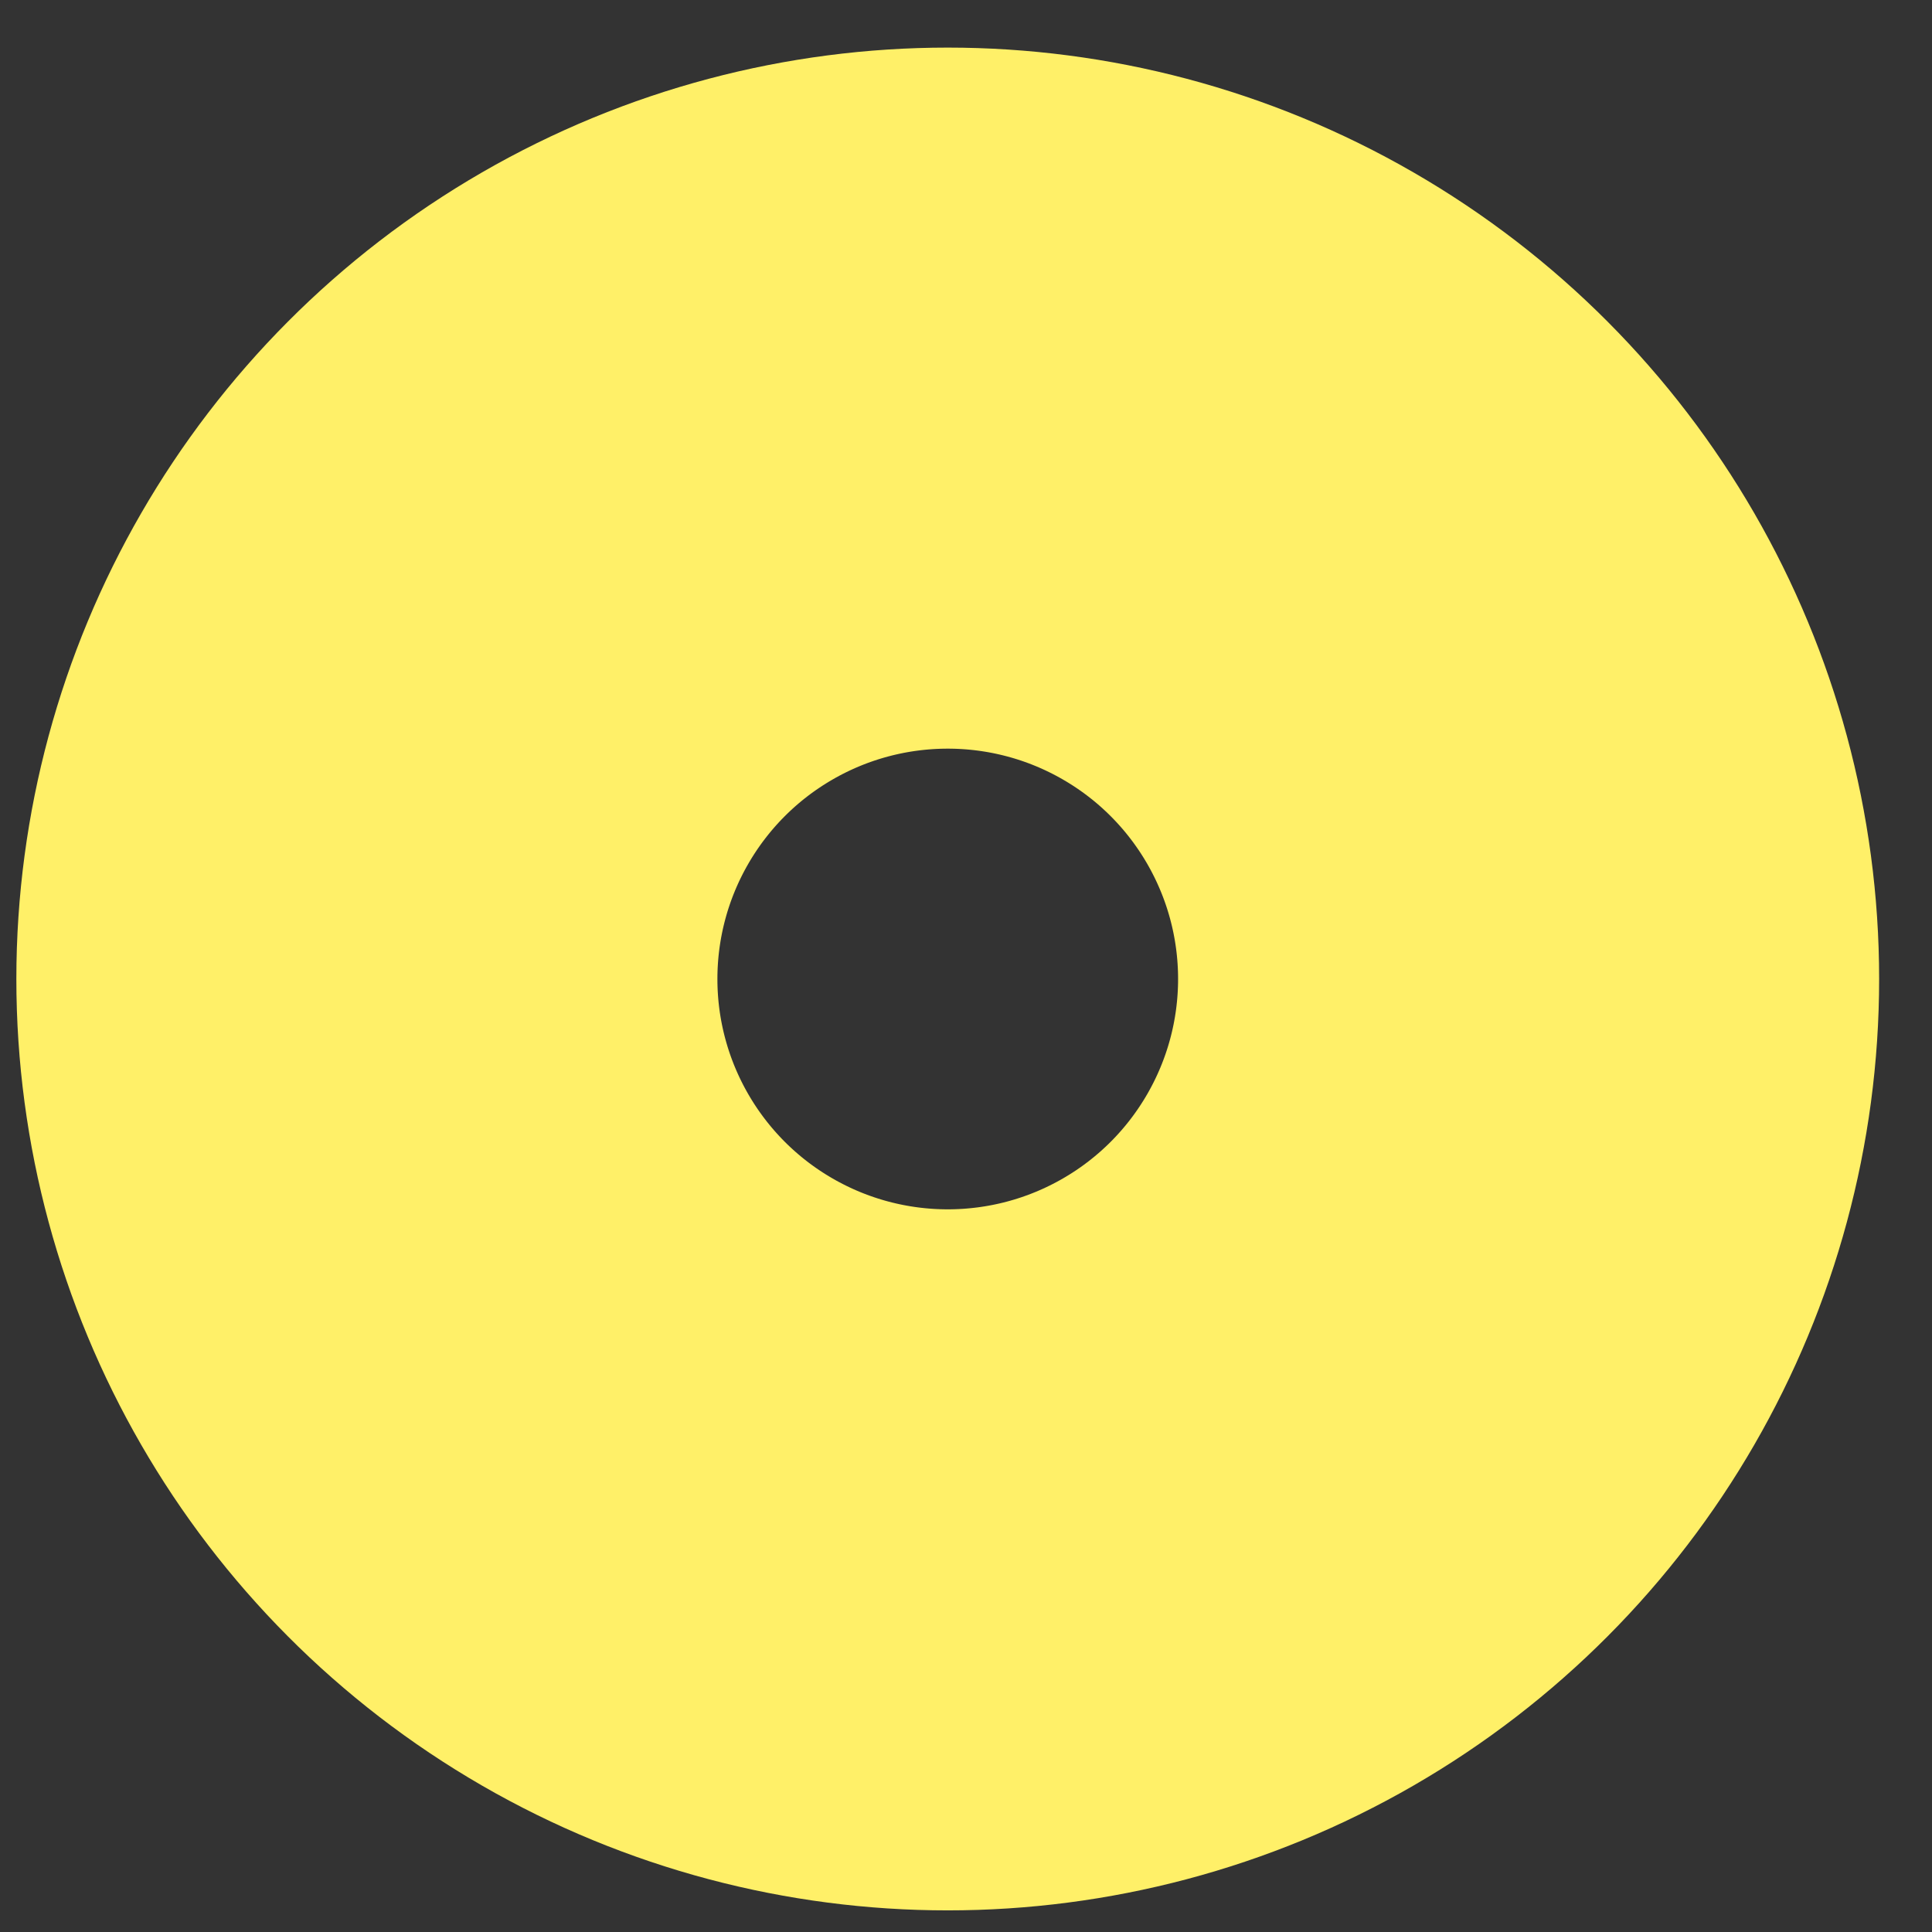 <svg width="29" height="29" viewBox="0 0 29 29" fill="none" xmlns="http://www.w3.org/2000/svg">
  <rect x="0" y="0" width="29" height="29" fill="#333333" stroke="none"/>
  <circle cx="14.226" cy="14.695" r="8.719" stroke="#FFF068" stroke-width="10.523" />
</svg>